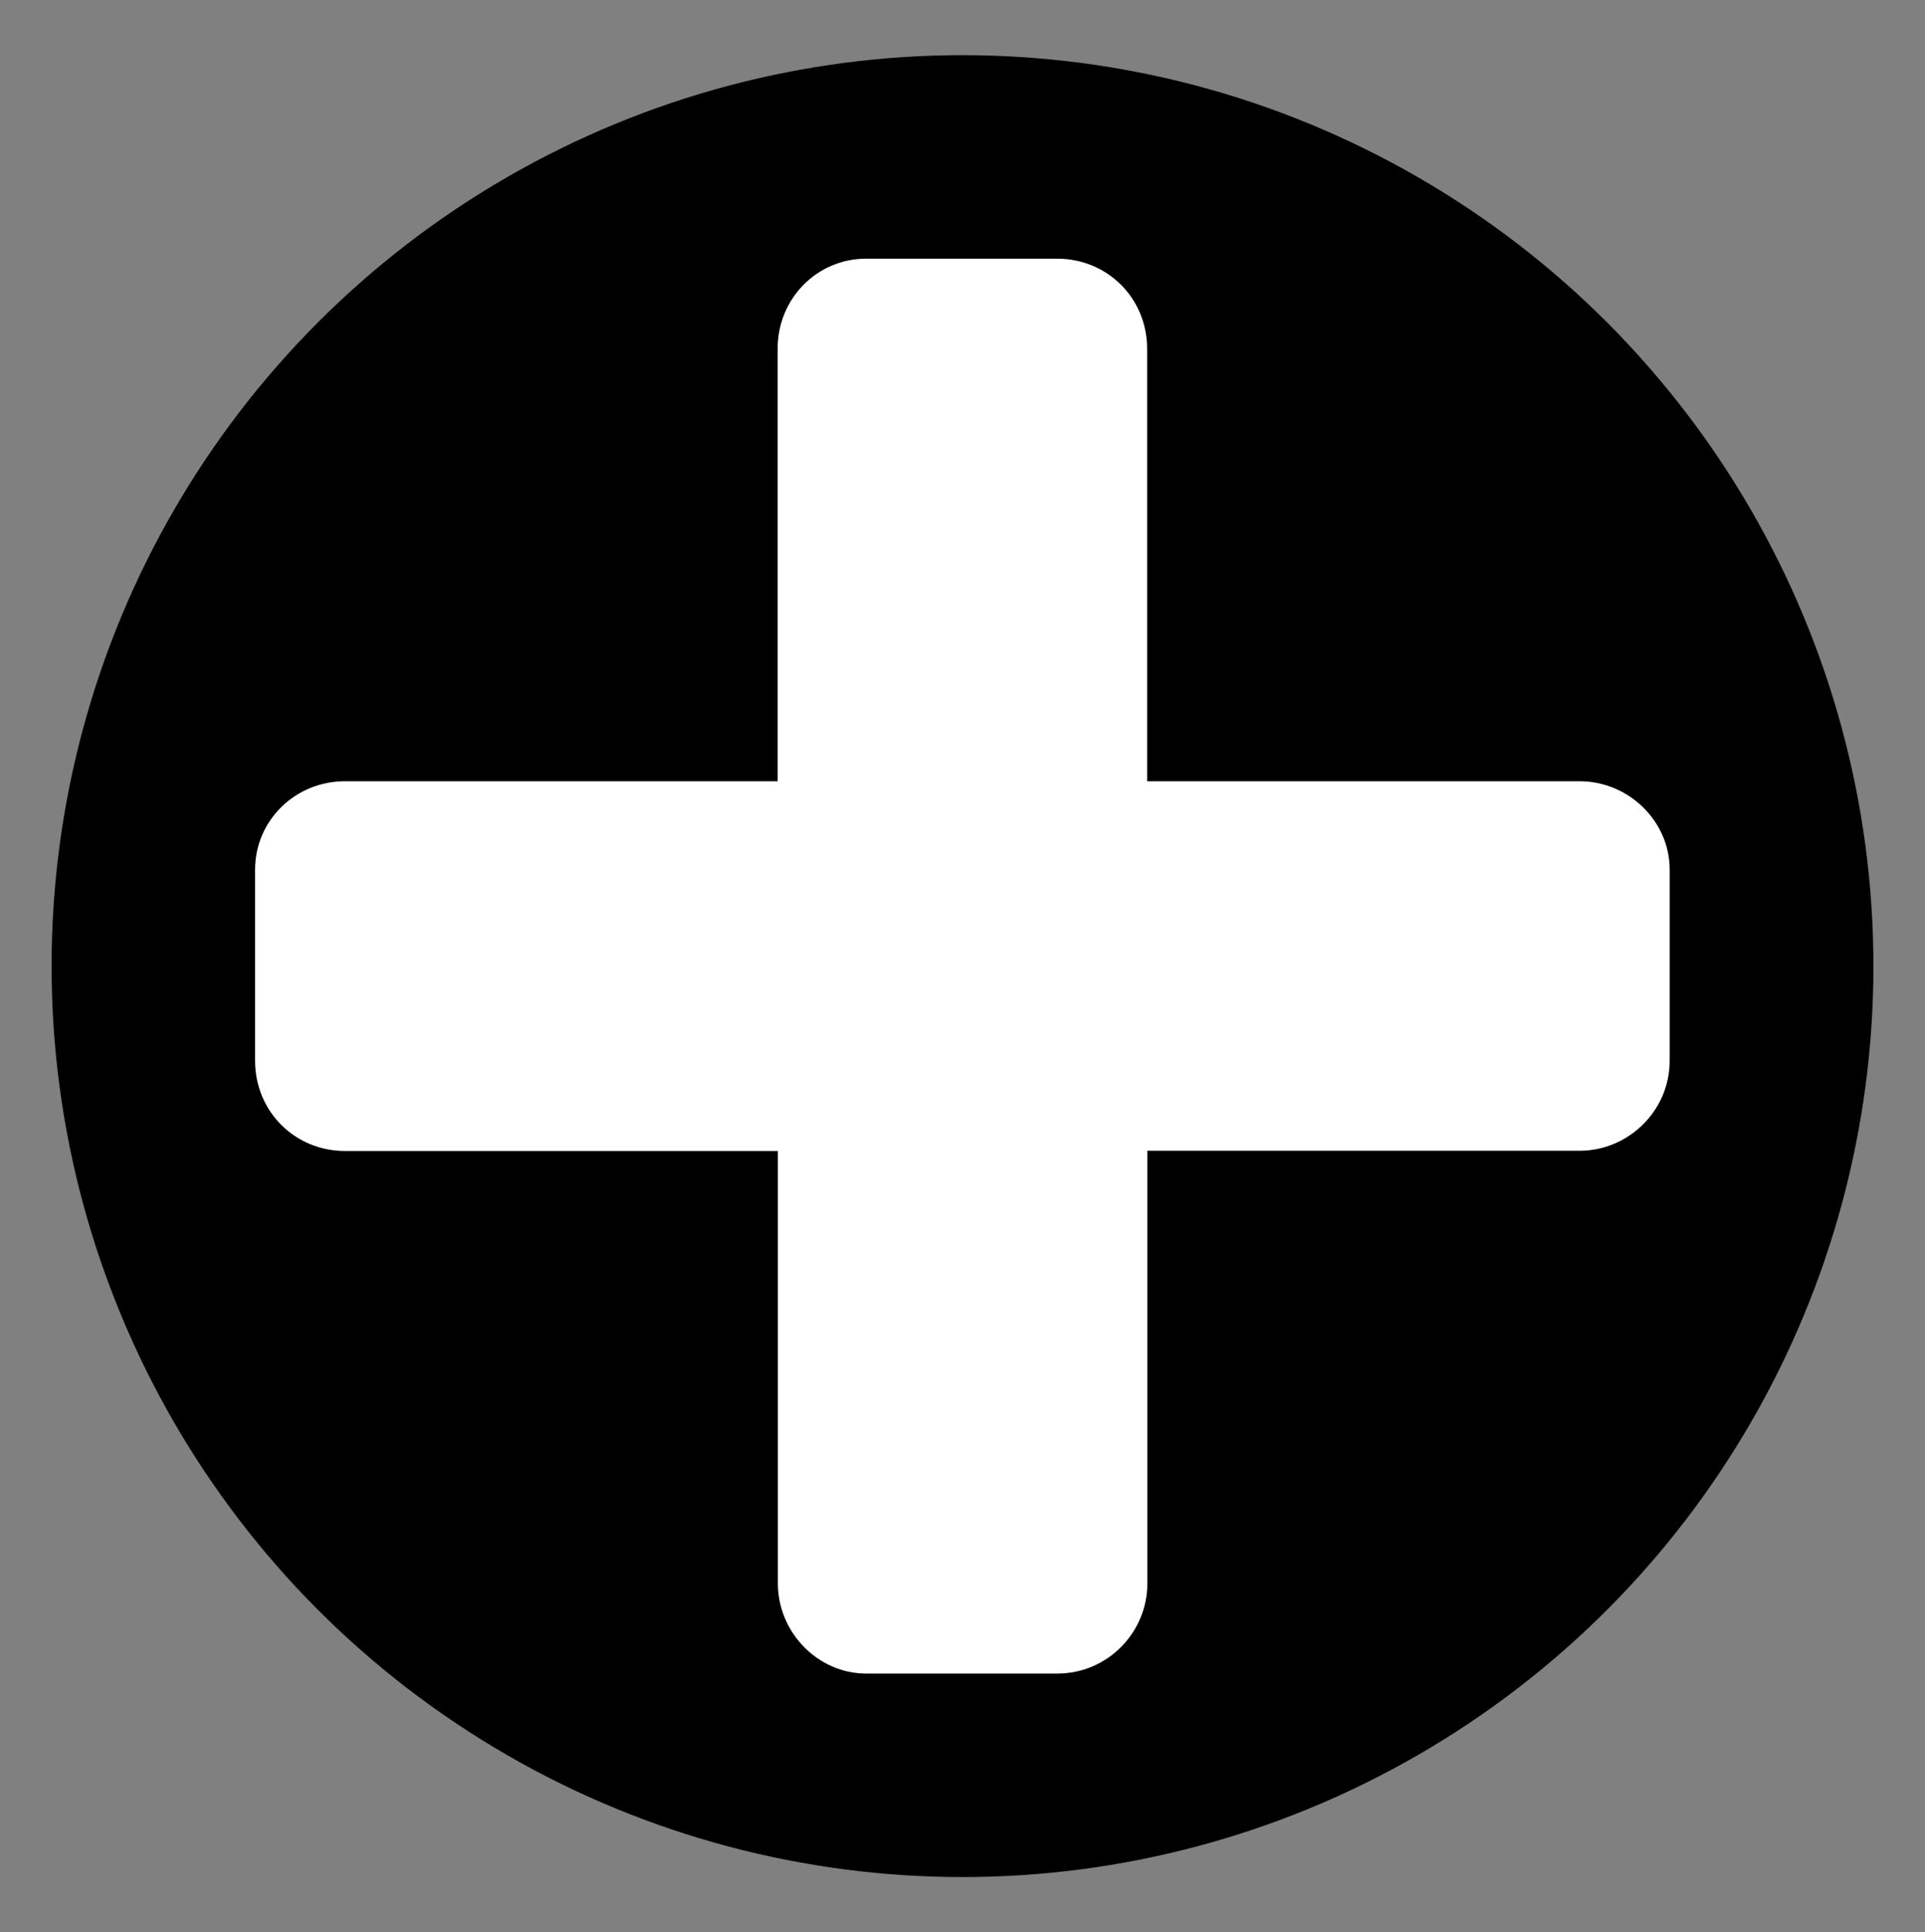 <?xml version="1.0" encoding="utf-8"?>
<!-- Generator: Adobe Illustrator 27.8.1, SVG Export Plug-In . SVG Version: 6.00 Build 0)  -->
<svg version="1.1" id="Capa_1" xmlns="http://www.w3.org/2000/svg" xmlns:xlink="http://www.w3.org/1999/xlink" x="0px" y="0px"
	 viewBox="0 0 806 809" style="enable-background:new 0 0 806 809;" xml:space="preserve">
<rect x="0" y="0" width="806" height="809" fill="#808080" stroke="none"/>
<style type="text/css">
	.st0{fill-rule:evenodd;clip-rule:evenodd;}
	.st1{fill-rule:evenodd;clip-rule:evenodd;fill:#FFFFFF;}
</style>
<g>
	<circle class="st0" cx="403" cy="404.5" r="381.4"/>
	<g>
		<path class="st1" d="M106.8,444.1v-80c0-20.4,16.6-37,37.7-37h181.1V146c0-21.1,16.6-37.7,37-37.7h80c21.1,0,37.7,16.6,37.7,37.7
			v181.1h181.1c20.4,0,37.7,16.6,37.7,37v80c0,21.1-17.4,37.7-37.7,37.7H480.4V663c0,20.4-16.6,37.7-37.7,37.7h-80
			c-20.4,0-37-17.4-37-37.7V481.9H144.5C123.4,481.9,106.8,465.3,106.8,444.1z"/>
	</g>
</g>
</svg>
